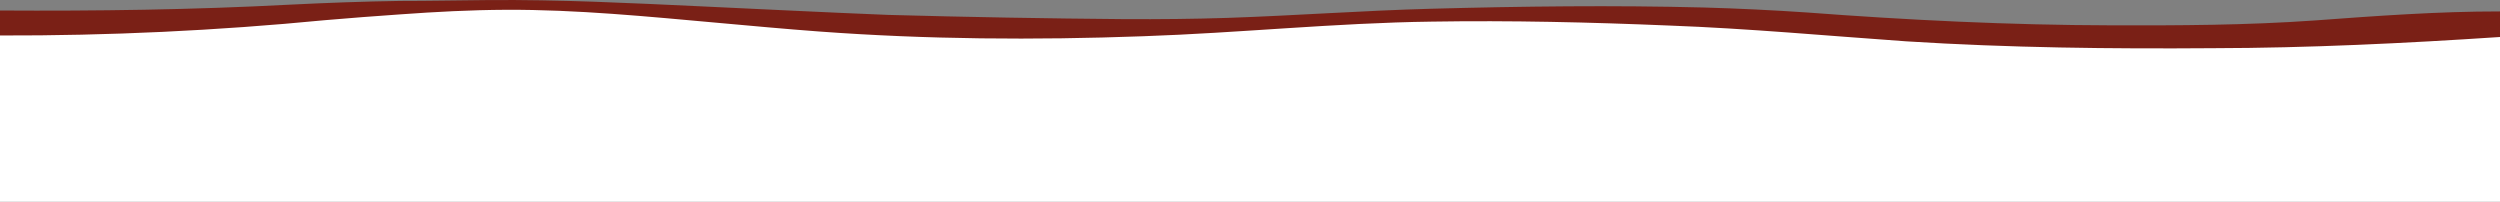 <svg xmlns="http://www.w3.org/2000/svg" width="1920" height="154.948" viewBox="0 0 1920 154.948"><rect x="0" y="0" width="1920" height="154.948" fill="#808080" stroke="none"/><g transform="translate(16799 772.948)"><path d="M0,0S257.809-14.187,367.559-14.187C518.253-14.187,567.695-2.1,797.648,0c123.445,1.128,260.026-8.575,395.359-8.414,146.588.175,314.05,17.133,435.277,18.707C1812.988,12.691,1920,0,1920,0V136H0Z" transform="translate(-16799 -754)" fill="#fff"/><path d="M1920,8.779v19.64c-72.95,4.84-147.34,8.45-220.13,8.59-78.58.59-157.22-.29-235.69-5.25-60.55-4.24-121.63-9.91-182.23-12.14-60.57-2.53-121.89-4-182.52-3.01-74.02.98-147.84,8.73-221.84,11.24-82.87,3.04-165.94,2.45-248.68-3.67-25.76-1.9-51.47-4.31-77.19-6.61-54.11-4.84-108.71-10.3-163.1-10.05-26.94.12-53.85,1.55-80.72,3.48-18.89,1.36-39.52,2.81-58.49,4.51C166.55,23.539,83.26,27.479,0,27.249V8.079c74.17.45,148.33-.58,222.45-4.49,28.29-1.41,56.7-2.45,85.04-2.89,22.55,0,45.11-.47,67.66-.65,54.34-.45,108.7,2.28,162.96,4.81,47.92,2.24,95.83,4.65,143.76,6.58q91.125,2.52,182.43,3.27c26.01.13,52.23-.13,78.19-.96,52.25-1.75,104.42-5.63,156.7-7.03,69.77-1.89,139.61-2.75,209.39-.95,25.97.72,52.57,2.03,78.53,3.77,78,5.89,156.14,9.74,234.33,9.92,52.09.16,104.2-.08,156.18-3.74,47.18-3.48,94.86-6.98,142.38-6.94" transform="translate(-16799 -772.948)" fill="#7a2016"/></g></svg>